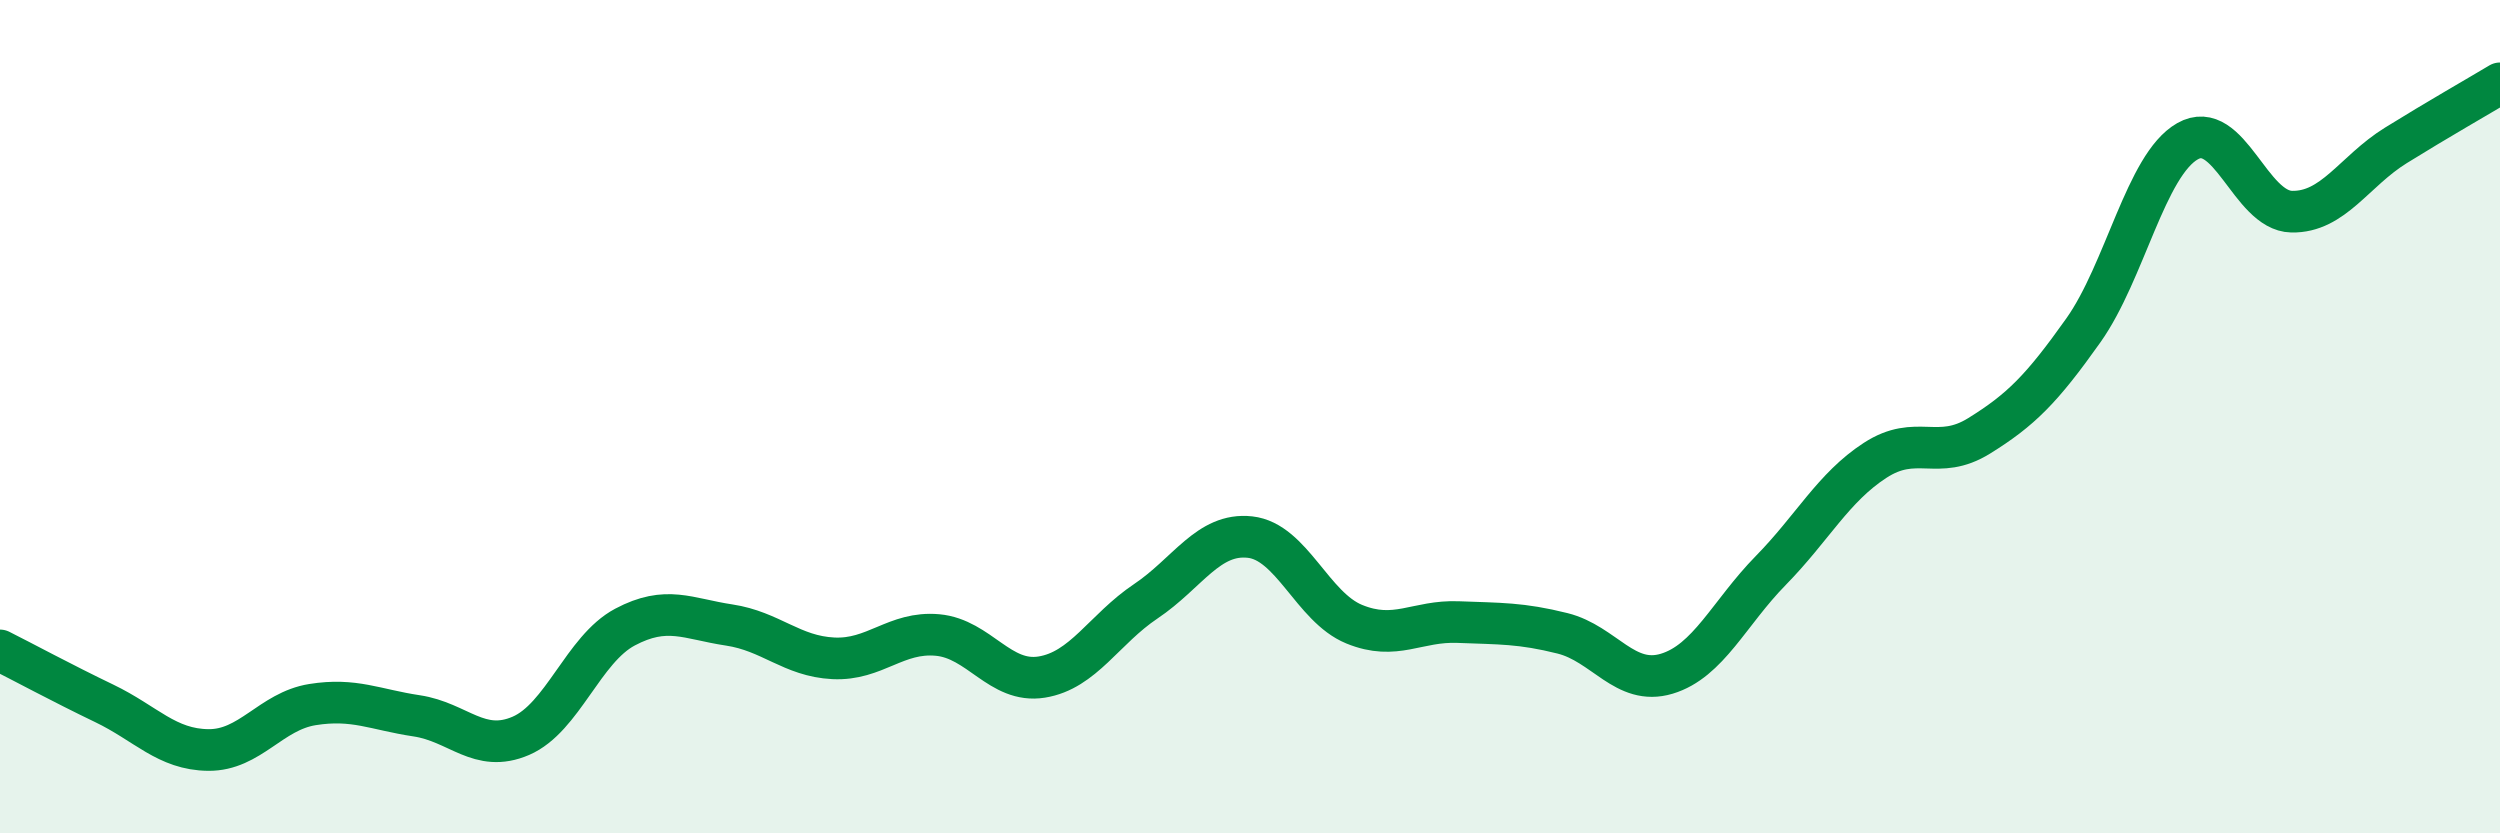 
    <svg width="60" height="20" viewBox="0 0 60 20" xmlns="http://www.w3.org/2000/svg">
      <path
        d="M 0,15.61 C 0.5,15.86 1.5,16.4 2.5,16.88 C 3.5,17.36 4,17.99 5,18 C 6,18.01 6.5,17.07 7.5,16.91 C 8.5,16.75 9,17.03 10,17.18 C 11,17.33 11.5,18.09 12.5,17.66 C 13.5,17.23 14,15.58 15,15.05 C 16,14.52 16.5,14.85 17.5,15 C 18.5,15.15 19,15.75 20,15.8 C 21,15.85 21.5,15.15 22.5,15.24 C 23.5,15.33 24,16.41 25,16.25 C 26,16.09 26.5,15.1 27.5,14.43 C 28.5,13.76 29,12.78 30,12.89 C 31,13 31.5,14.57 32.5,14.98 C 33.5,15.39 34,14.89 35,14.93 C 36,14.97 36.5,14.95 37.5,15.2 C 38.5,15.45 39,16.47 40,16.17 C 41,15.87 41.5,14.71 42.5,13.69 C 43.5,12.67 44,11.7 45,11.05 C 46,10.4 46.5,11.08 47.5,10.46 C 48.5,9.84 49,9.34 50,7.93 C 51,6.52 51.5,3.96 52.5,3.39 C 53.5,2.82 54,5.06 55,5.08 C 56,5.1 56.5,4.11 57.5,3.49 C 58.5,2.87 59.5,2.3 60,2L60 20L0 20Z"
        fill="#008740"
        opacity="0.1"
        stroke-linecap="round"
        stroke-linejoin="round"
      />
      <path
        d="M 0,15.61 C 0.5,15.86 1.5,16.4 2.5,16.88 C 3.5,17.36 4,17.99 5,18 C 6,18.01 6.5,17.07 7.5,16.91 C 8.5,16.75 9,17.03 10,17.18 C 11,17.33 11.5,18.09 12.5,17.66 C 13.5,17.23 14,15.58 15,15.05 C 16,14.52 16.5,14.85 17.5,15 C 18.5,15.15 19,15.75 20,15.8 C 21,15.85 21.5,15.15 22.5,15.24 C 23.5,15.33 24,16.41 25,16.25 C 26,16.09 26.5,15.1 27.5,14.43 C 28.5,13.76 29,12.78 30,12.89 C 31,13 31.5,14.57 32.5,14.98 C 33.5,15.39 34,14.89 35,14.93 C 36,14.97 36.5,14.95 37.5,15.2 C 38.5,15.45 39,16.47 40,16.17 C 41,15.87 41.5,14.71 42.5,13.69 C 43.5,12.67 44,11.7 45,11.05 C 46,10.4 46.5,11.08 47.5,10.46 C 48.5,9.84 49,9.34 50,7.93 C 51,6.52 51.5,3.96 52.5,3.39 C 53.5,2.82 54,5.06 55,5.08 C 56,5.1 56.5,4.11 57.5,3.49 C 58.5,2.87 59.5,2.3 60,2"
        stroke="#008740"
        stroke-width="1"
        fill="none"
        stroke-linecap="round"
        stroke-linejoin="round"
      />
    </svg>
  